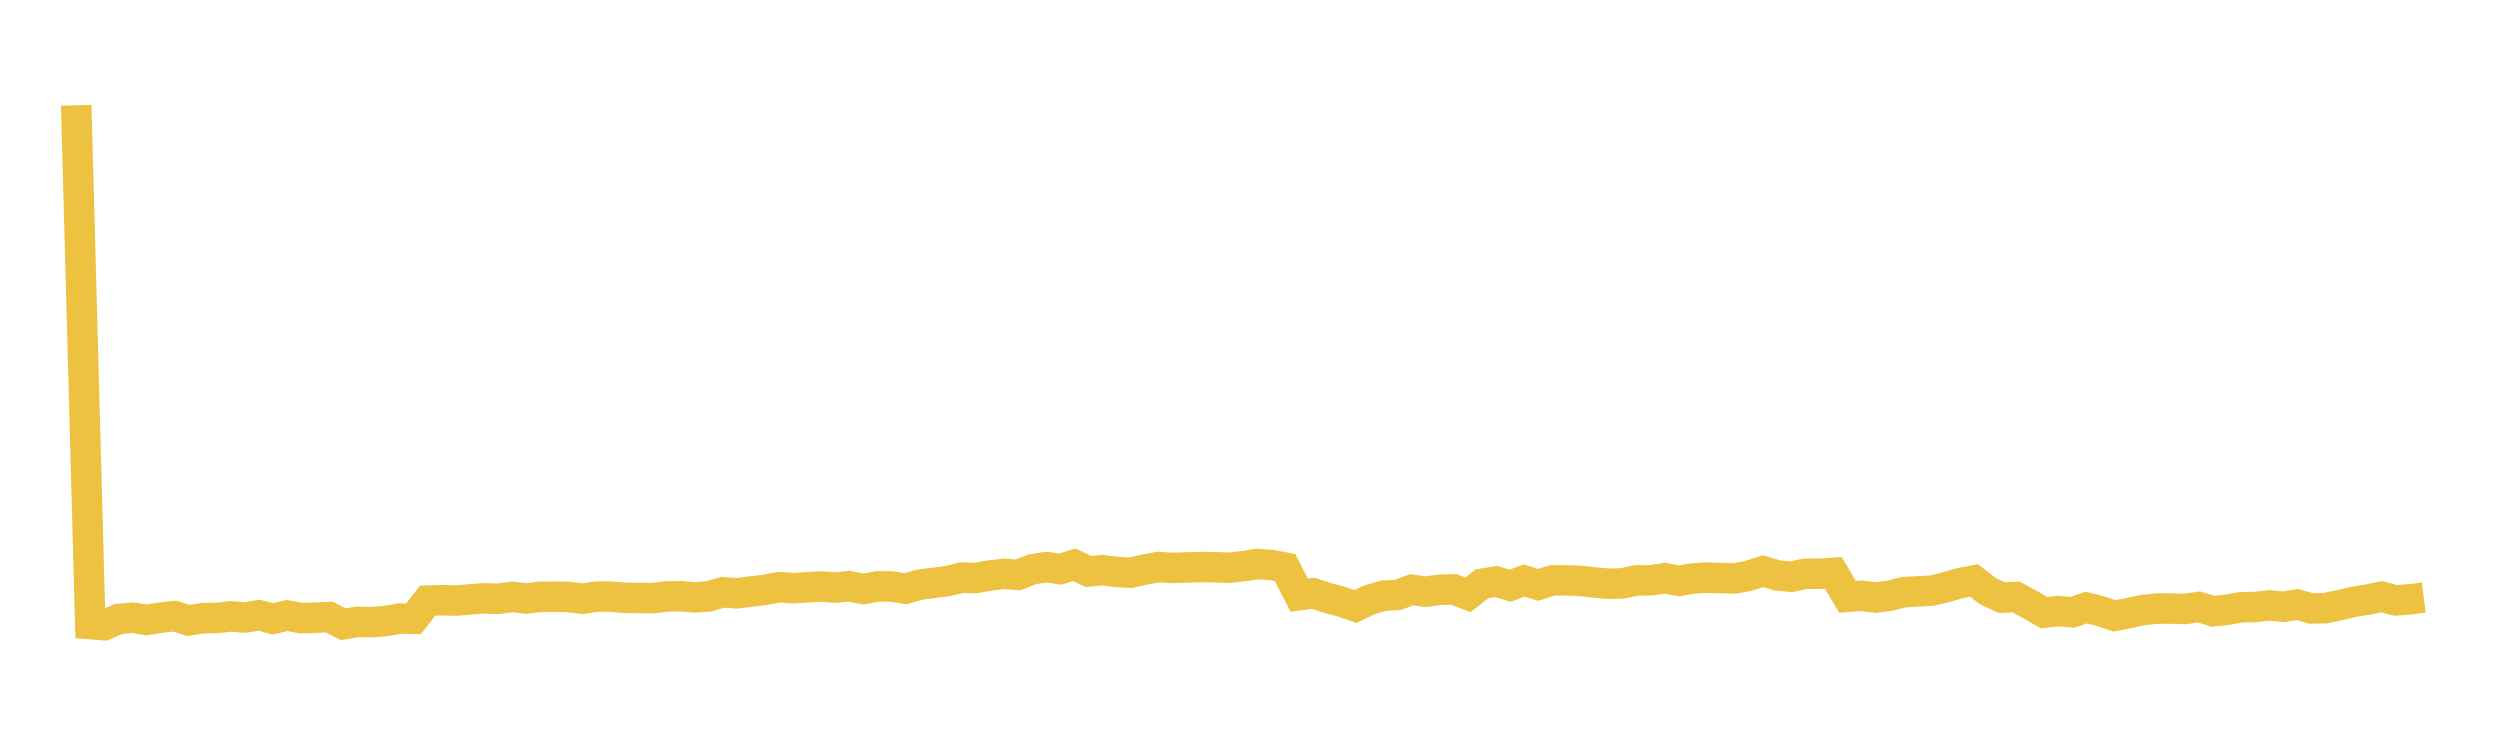 <svg width="164" height="48" xmlns="http://www.w3.org/2000/svg" xmlns:xlink="http://www.w3.org/1999/xlink"><path fill="none" stroke="rgb(237,194,64)" stroke-width="2" d="M5,6.907L5.922,40.94L6.844,41.012L7.766,40.61L8.689,40.519L9.611,40.666L10.533,40.518L11.455,40.418L12.377,40.701L13.299,40.554L14.222,40.539L15.144,40.434L16.066,40.512L16.988,40.359L17.91,40.595L18.832,40.376L19.754,40.555L20.677,40.519L21.599,40.475L22.521,40.954L23.443,40.791L24.365,40.814L25.287,40.741L26.21,40.578L27.132,40.593L28.054,39.4L28.976,39.372L29.898,39.397L30.82,39.323L31.743,39.249L32.665,39.287L33.587,39.152L34.509,39.265L35.431,39.152L36.353,39.141L37.275,39.16L38.198,39.278L39.12,39.14L40.042,39.137L40.964,39.216L41.886,39.226L42.808,39.246L43.731,39.124L44.653,39.115L45.575,39.19L46.497,39.126L47.419,38.85L48.341,38.924L49.263,38.804L50.186,38.696L51.108,38.516L52.03,38.585L52.952,38.529L53.874,38.477L54.796,38.547L55.719,38.454L56.641,38.641L57.563,38.472L58.485,38.472L59.407,38.62L60.329,38.35L61.251,38.238L62.174,38.117L63.096,37.893L64.018,37.917L64.94,37.752L65.862,37.647L66.784,37.714L67.707,37.35L68.629,37.201L69.551,37.335L70.473,37.048L71.395,37.487L72.317,37.4L73.24,37.522L74.162,37.571L75.084,37.366L76.006,37.195L76.928,37.26L77.85,37.222L78.772,37.199L79.695,37.207L80.617,37.244L81.539,37.146L82.461,37.002L83.383,37.062L84.305,37.232L85.228,39.048L86.15,38.918L87.072,39.226L87.994,39.469L88.916,39.788L89.838,39.348L90.76,39.076L91.683,39.029L92.605,38.691L93.527,38.818L94.449,38.689L95.371,38.667L96.293,39.02L97.216,38.299L98.138,38.143L99.06,38.425L99.982,38.082L100.904,38.369L101.826,38.073L102.749,38.073L103.671,38.11L104.593,38.209L105.515,38.292L106.437,38.267L107.359,38.073L108.281,38.072L109.204,37.926L110.126,38.104L111.048,37.954L111.97,37.891L112.892,37.92L113.814,37.949L114.737,37.765L115.659,37.469L116.581,37.749L117.503,37.833L118.425,37.638L119.347,37.637L120.269,37.578L121.192,39.154L122.114,39.083L123.036,39.2L123.958,39.079L124.88,38.85L125.802,38.795L126.725,38.744L127.647,38.521L128.569,38.257L129.491,38.076L130.413,38.787L131.335,39.205L132.257,39.163L133.18,39.668L134.102,40.191L135.024,40.089L135.946,40.17L136.868,39.855L137.79,40.092L138.713,40.401L139.635,40.22L140.557,40.023L141.479,39.923L142.401,39.92L143.323,39.951L144.246,39.815L145.168,40.096L146.09,40.007L147.012,39.835L147.934,39.821L148.856,39.714L149.778,39.807L150.701,39.661L151.623,39.915L152.545,39.895L153.467,39.703L154.389,39.486L155.311,39.334L156.234,39.144L157.156,39.387L158.078,39.319L159,39.203"></path></svg>